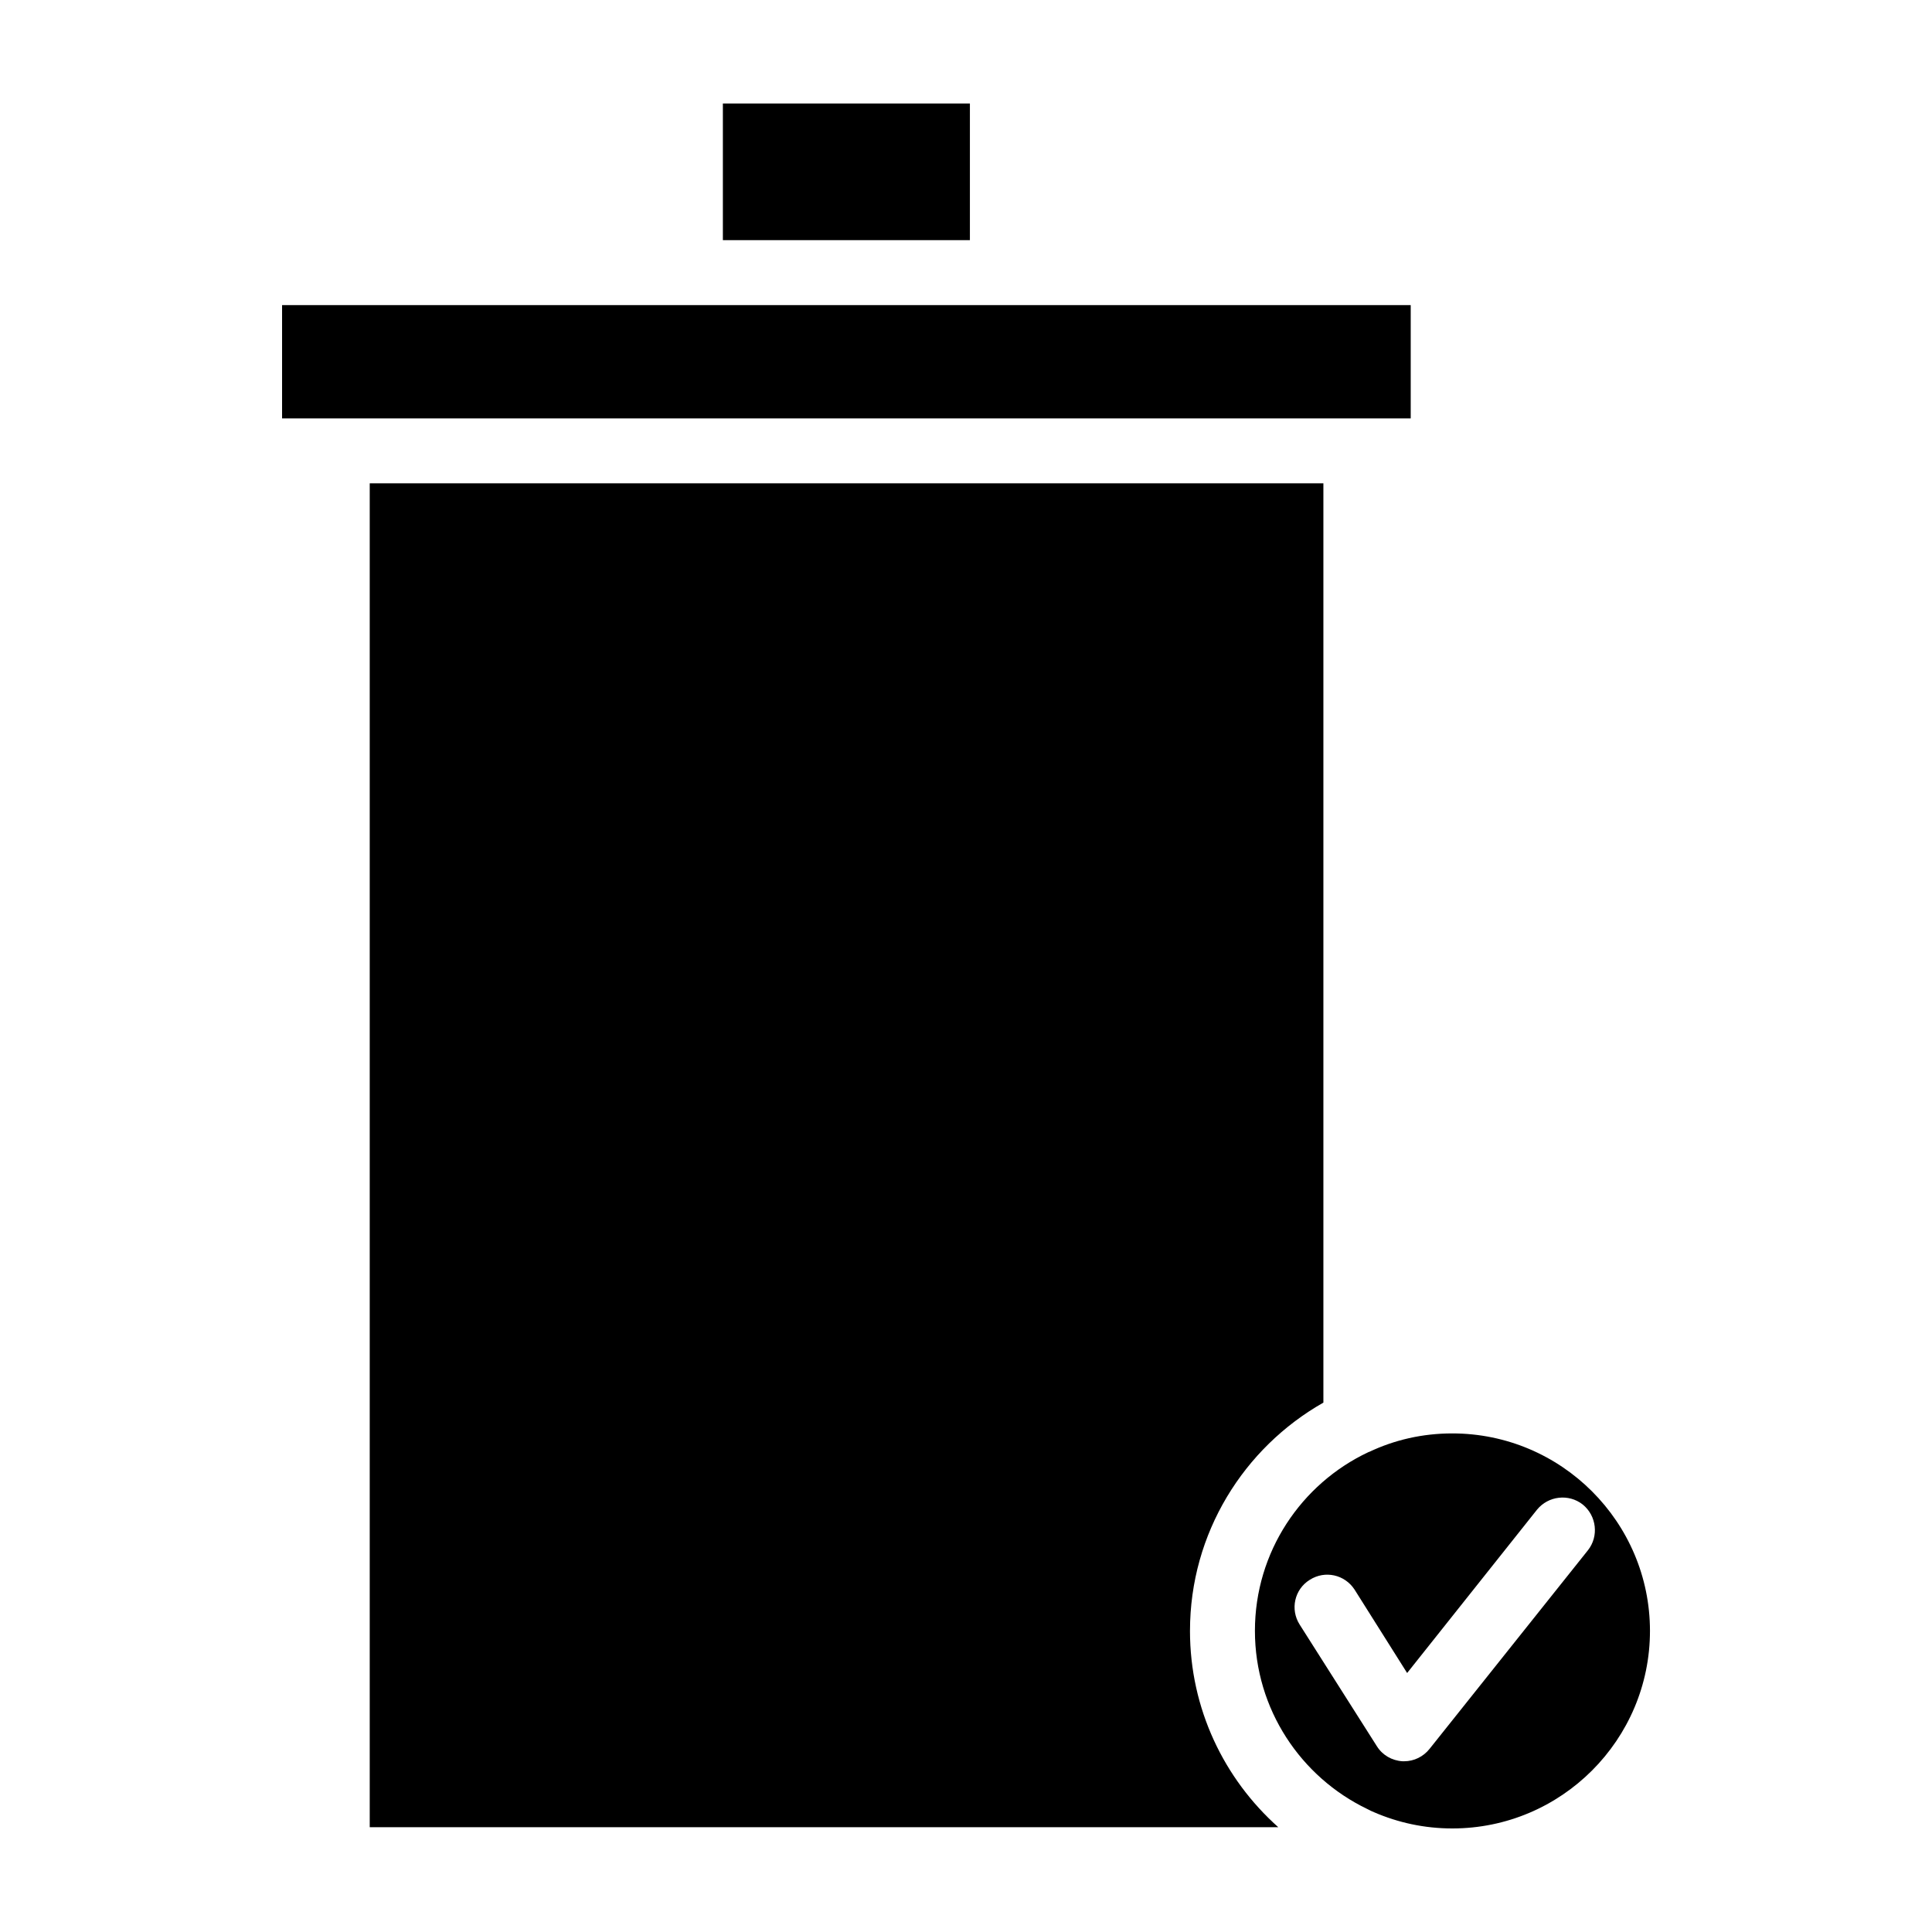 <?xml version="1.0" encoding="UTF-8"?>
<!-- Uploaded to: ICON Repo, www.iconrepo.com, Generator: ICON Repo Mixer Tools -->
<svg fill="#000000" width="800px" height="800px" version="1.1" viewBox="144 144 512 512" xmlns="http://www.w3.org/2000/svg">
 <g>
  <path d="m335.57 171.43h65.465v36.211h-65.465z"/>
  <path d="m504.17 254.88h13.684v-30.023h-299.1v30.023z"/>
  <path d="m528.86 523.87c-7.91 0-15.312 1.723-22.02 4.902-0.086 0-0.172 0-0.25 0.086-17.719 8.344-30.023 26.41-30.023 47.32 0 20.812 12.219 38.793 29.766 47.223 0.605 0.34 1.203 0.605 1.812 0.859 6.359 2.754 13.336 4.297 20.727 4.297 28.898 0 52.387-23.48 52.387-52.379-0.02-28.824-23.5-52.309-52.398-52.309zm35.961 30.961-41.98 52.648c-1.637 2.062-4.125 3.273-6.707 3.273h-0.434c-2.832-0.164-5.336-1.637-6.793-3.953l-20.477-32.258c-2.582-4.047-1.371-9.375 2.668-11.871 4.047-2.582 9.289-1.379 11.871 2.582l13.934 22.113 34.41-43.273c3.016-3.699 8.43-4.297 12.129-1.379 3.691 3.004 4.297 8.426 1.379 12.117z"/>
  <path d="m459.36 576.18c0-25.898 14.281-48.523 35.352-60.473v-243.62h-252.73v356.14h240.77c-14.359-12.812-23.395-31.398-23.395-52.039z"/>
 </g>
</svg>